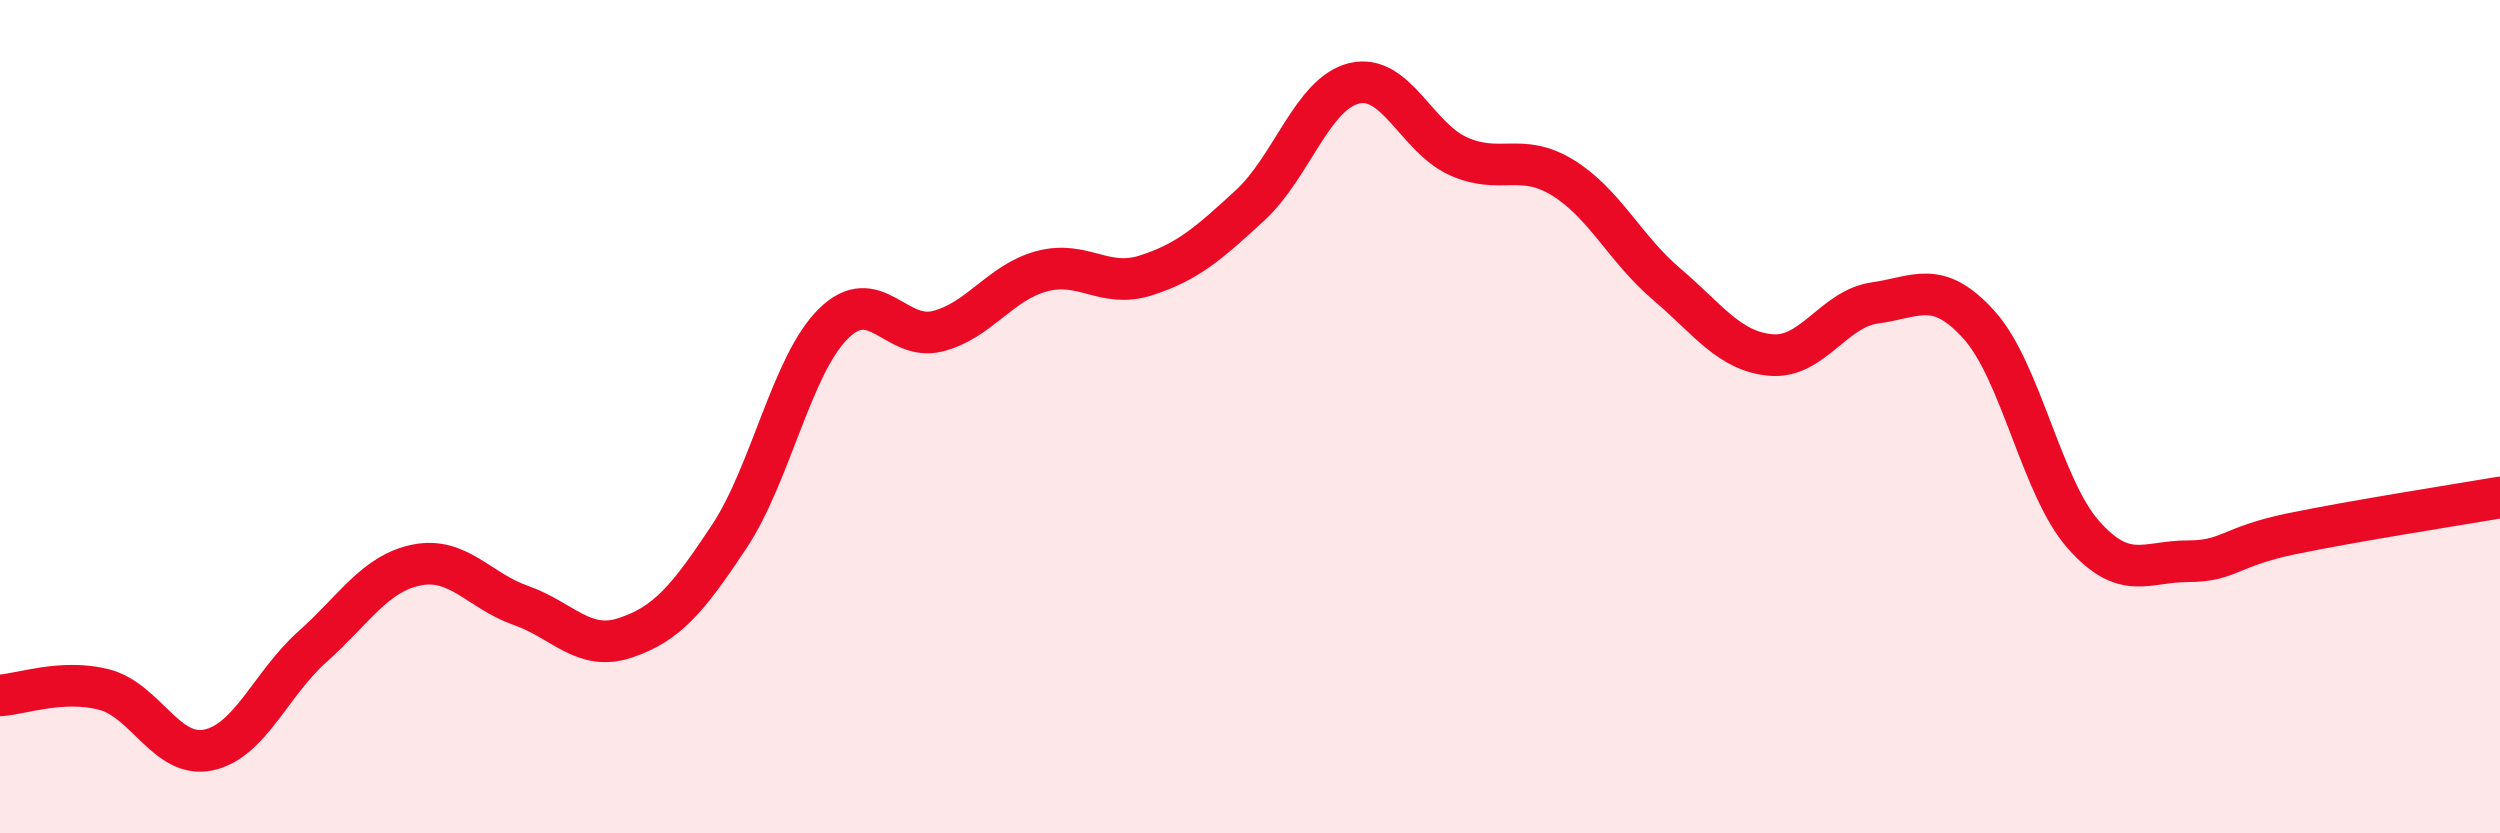 
    <svg width="60" height="20" viewBox="0 0 60 20" xmlns="http://www.w3.org/2000/svg">
      <path
        d="M 0,16.69 C 0.5,16.66 1.5,16.29 2.5,16.55 C 3.5,16.81 4,18.21 5,18 C 6,17.79 6.5,16.41 7.5,15.52 C 8.5,14.63 9,13.76 10,13.56 C 11,13.36 11.5,14.18 12.5,14.53 C 13.5,14.88 14,15.64 15,15.31 C 16,14.98 16.5,14.39 17.5,12.88 C 18.5,11.37 19,8.76 20,7.77 C 21,6.78 21.5,8.2 22.5,7.95 C 23.5,7.7 24,6.78 25,6.51 C 26,6.24 26.5,6.93 27.5,6.61 C 28.5,6.29 29,5.85 30,4.93 C 31,4.01 31.5,2.24 32.5,2 C 33.5,1.76 34,3.3 35,3.75 C 36,4.2 36.5,3.65 37.5,4.26 C 38.5,4.87 39,5.97 40,6.82 C 41,7.67 41.5,8.43 42.5,8.52 C 43.5,8.61 44,7.41 45,7.27 C 46,7.13 46.5,6.69 47.5,7.8 C 48.5,8.91 49,11.7 50,12.83 C 51,13.96 51.5,13.47 52.5,13.47 C 53.5,13.47 53.5,13.12 55,12.81 C 56.5,12.5 59,12.11 60,11.94L60 20L0 20Z"
        fill="#EB0A25"
        opacity="0.1"
        stroke-linecap="round"
        stroke-linejoin="round"
      />
      <path
        d="M 0,16.69 C 0.5,16.66 1.5,16.29 2.5,16.55 C 3.5,16.81 4,18.21 5,18 C 6,17.79 6.5,16.41 7.5,15.52 C 8.5,14.63 9,13.76 10,13.56 C 11,13.36 11.5,14.18 12.5,14.53 C 13.5,14.88 14,15.64 15,15.31 C 16,14.98 16.5,14.39 17.5,12.88 C 18.5,11.37 19,8.76 20,7.77 C 21,6.78 21.5,8.2 22.5,7.95 C 23.5,7.7 24,6.78 25,6.51 C 26,6.24 26.5,6.93 27.5,6.61 C 28.5,6.29 29,5.85 30,4.93 C 31,4.01 31.5,2.24 32.5,2 C 33.5,1.76 34,3.3 35,3.75 C 36,4.2 36.5,3.65 37.5,4.26 C 38.5,4.87 39,5.97 40,6.82 C 41,7.67 41.5,8.43 42.5,8.52 C 43.5,8.61 44,7.41 45,7.27 C 46,7.13 46.5,6.69 47.5,7.8 C 48.5,8.91 49,11.7 50,12.83 C 51,13.96 51.5,13.47 52.5,13.47 C 53.5,13.47 53.5,13.12 55,12.81 C 56.5,12.5 59,12.11 60,11.94"
        stroke="#EB0A25"
        stroke-width="1"
        fill="none"
        stroke-linecap="round"
        stroke-linejoin="round"
      />
    </svg>
  